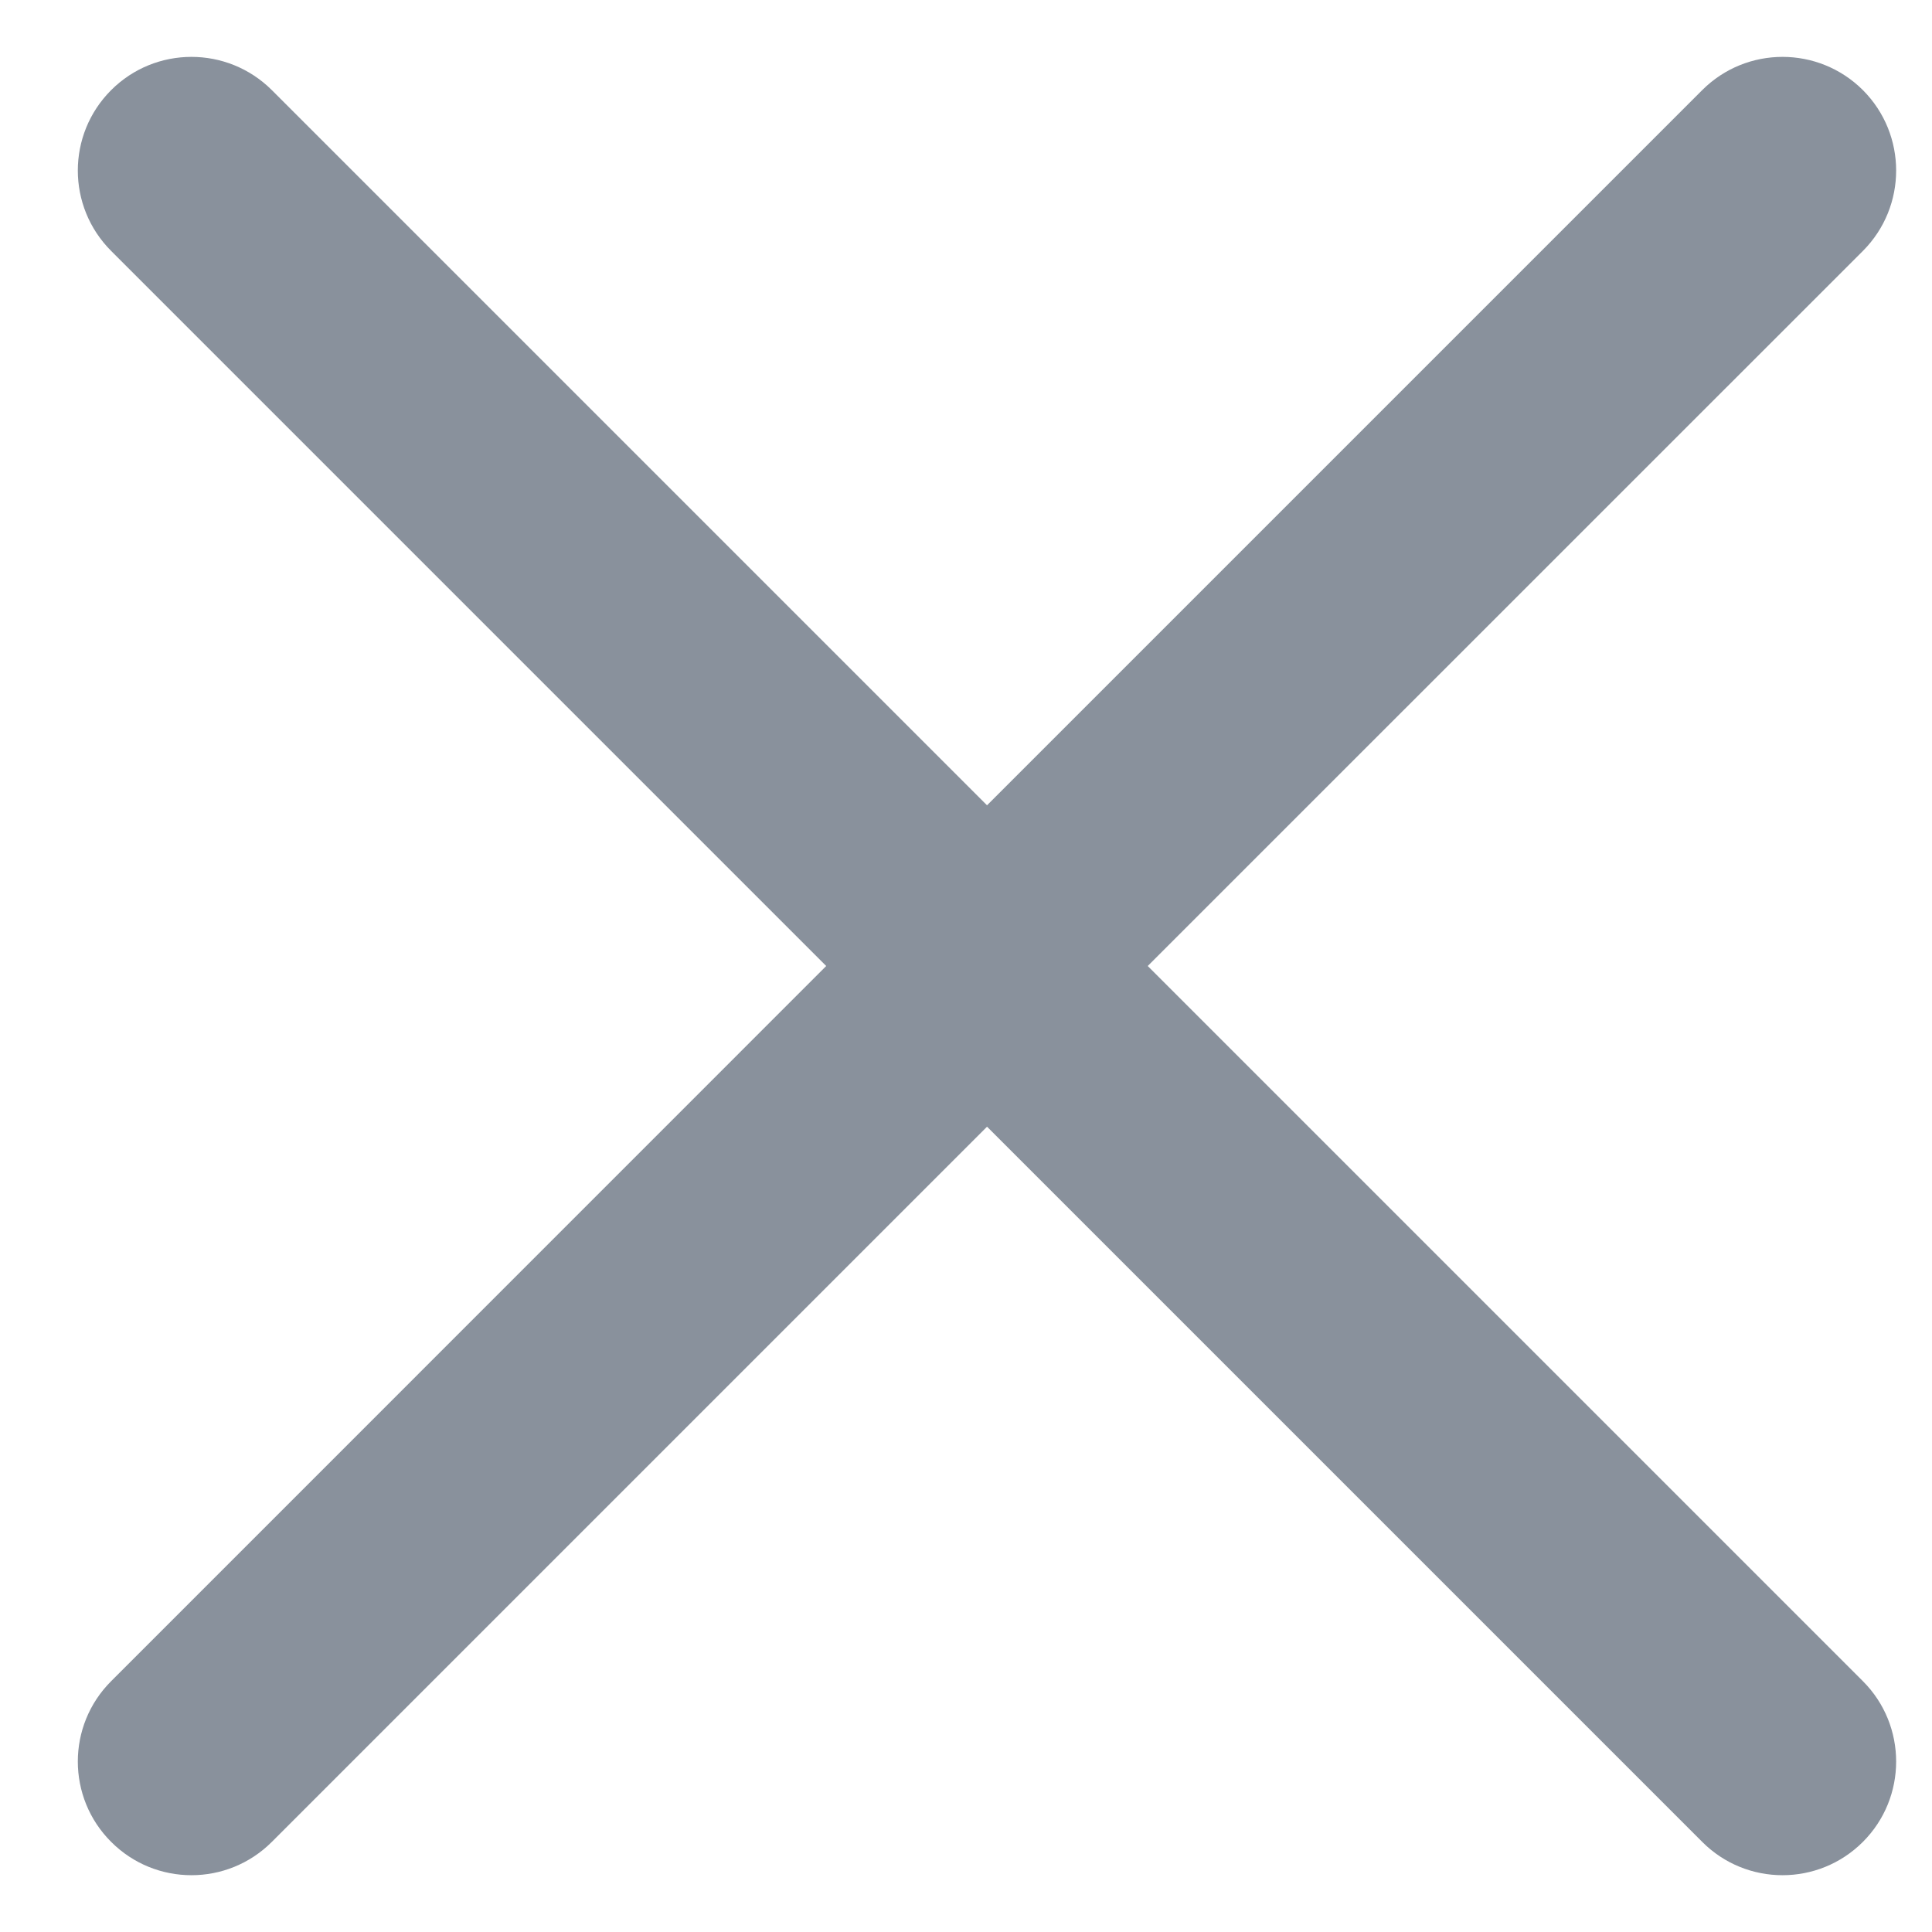 <svg width="17" height="17" viewBox="0 0 17 17" fill="none" xmlns="http://www.w3.org/2000/svg">
<path d="M16.392 2.208C16.782 1.817 16.782 1.184 16.392 0.793C16.001 0.403 15.368 0.403 14.978 0.793L8.685 7.086L2.392 0.793C2.001 0.403 1.368 0.403 0.978 0.793C0.587 1.184 0.587 1.817 0.978 2.208L7.27 8.5L0.978 14.793C0.587 15.183 0.587 15.817 0.978 16.207C1.368 16.598 2.001 16.598 2.392 16.207L8.685 9.914L14.978 16.207C15.368 16.598 16.001 16.598 16.392 16.207C16.782 15.817 16.782 15.183 16.392 14.793L10.099 8.5L16.392 2.208Z" fill="#89919C"/>
</svg>
